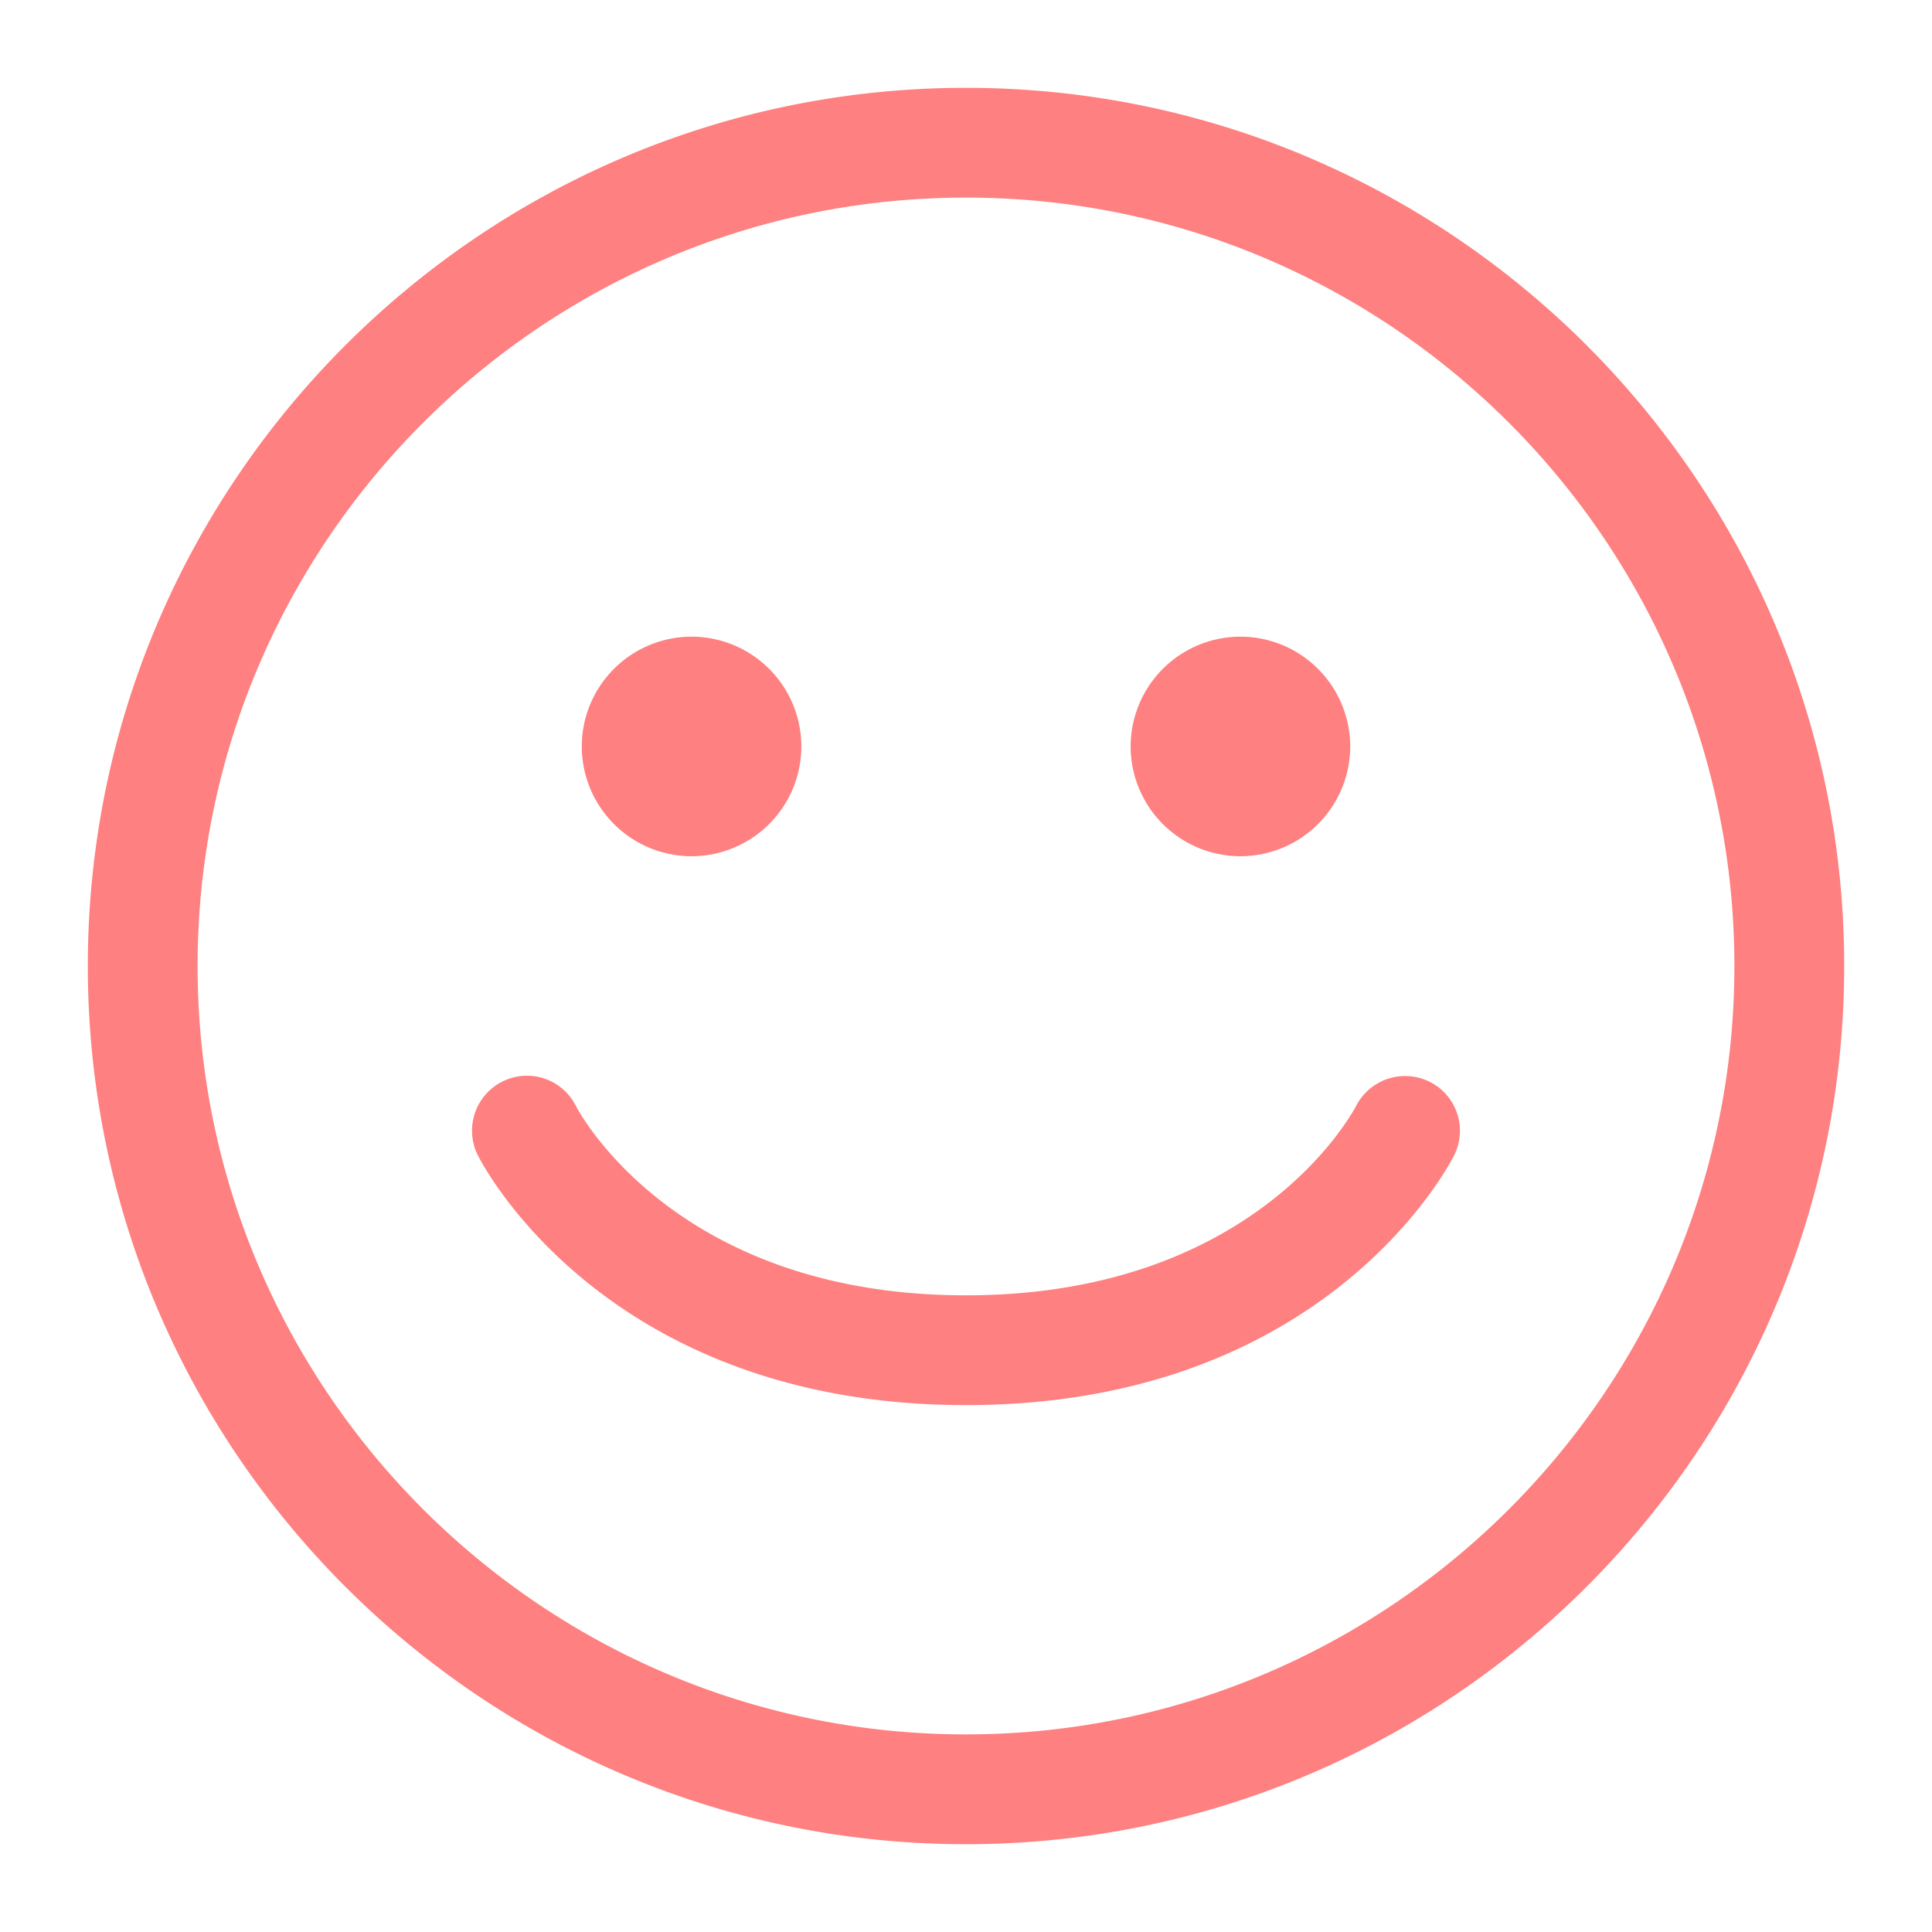 <svg width="76" height="76" viewBox="0 0 76 76" fill="none" xmlns="http://www.w3.org/2000/svg"><path d="M38 72.546C18.952 72.546 3.455 57.048 3.455 38 3.455 18.952 18.952 3.455 38 3.455c19.048 0 34.546 15.497 34.546 34.545 0 19.048-15.498 34.546-34.546 34.546zm0-64.773C21.333 7.773 7.773 21.333 7.773 38S21.333 68.227 38 68.227 68.227 54.667 68.227 38 54.667 7.773 38 7.773zm19.204 37.67a2.154 2.154 0 00-.955-2.883 2.17 2.17 0 00-2.9.938c-.158.304-3.994 7.457-15.349 7.457-11.328 0-15.172-7.117-15.348-7.454a2.153 2.153 0 00-2.89-.955 2.16 2.16 0 00-.966 2.897c.201.402 5.077 9.83 19.204 9.83s19.003-9.428 19.204-9.83zm-8.409-11.761a4.323 4.323 0 01-4.318-4.318 4.323 4.323 0 014.319-4.319 4.323 4.323 0 014.318 4.319 4.323 4.323 0 01-4.319 4.318zm-21.59 0a4.323 4.323 0 01-4.319-4.318 4.323 4.323 0 014.319-4.319 4.323 4.323 0 014.318 4.319 4.323 4.323 0 01-4.318 4.318z" fill="#FE8080"/></svg>